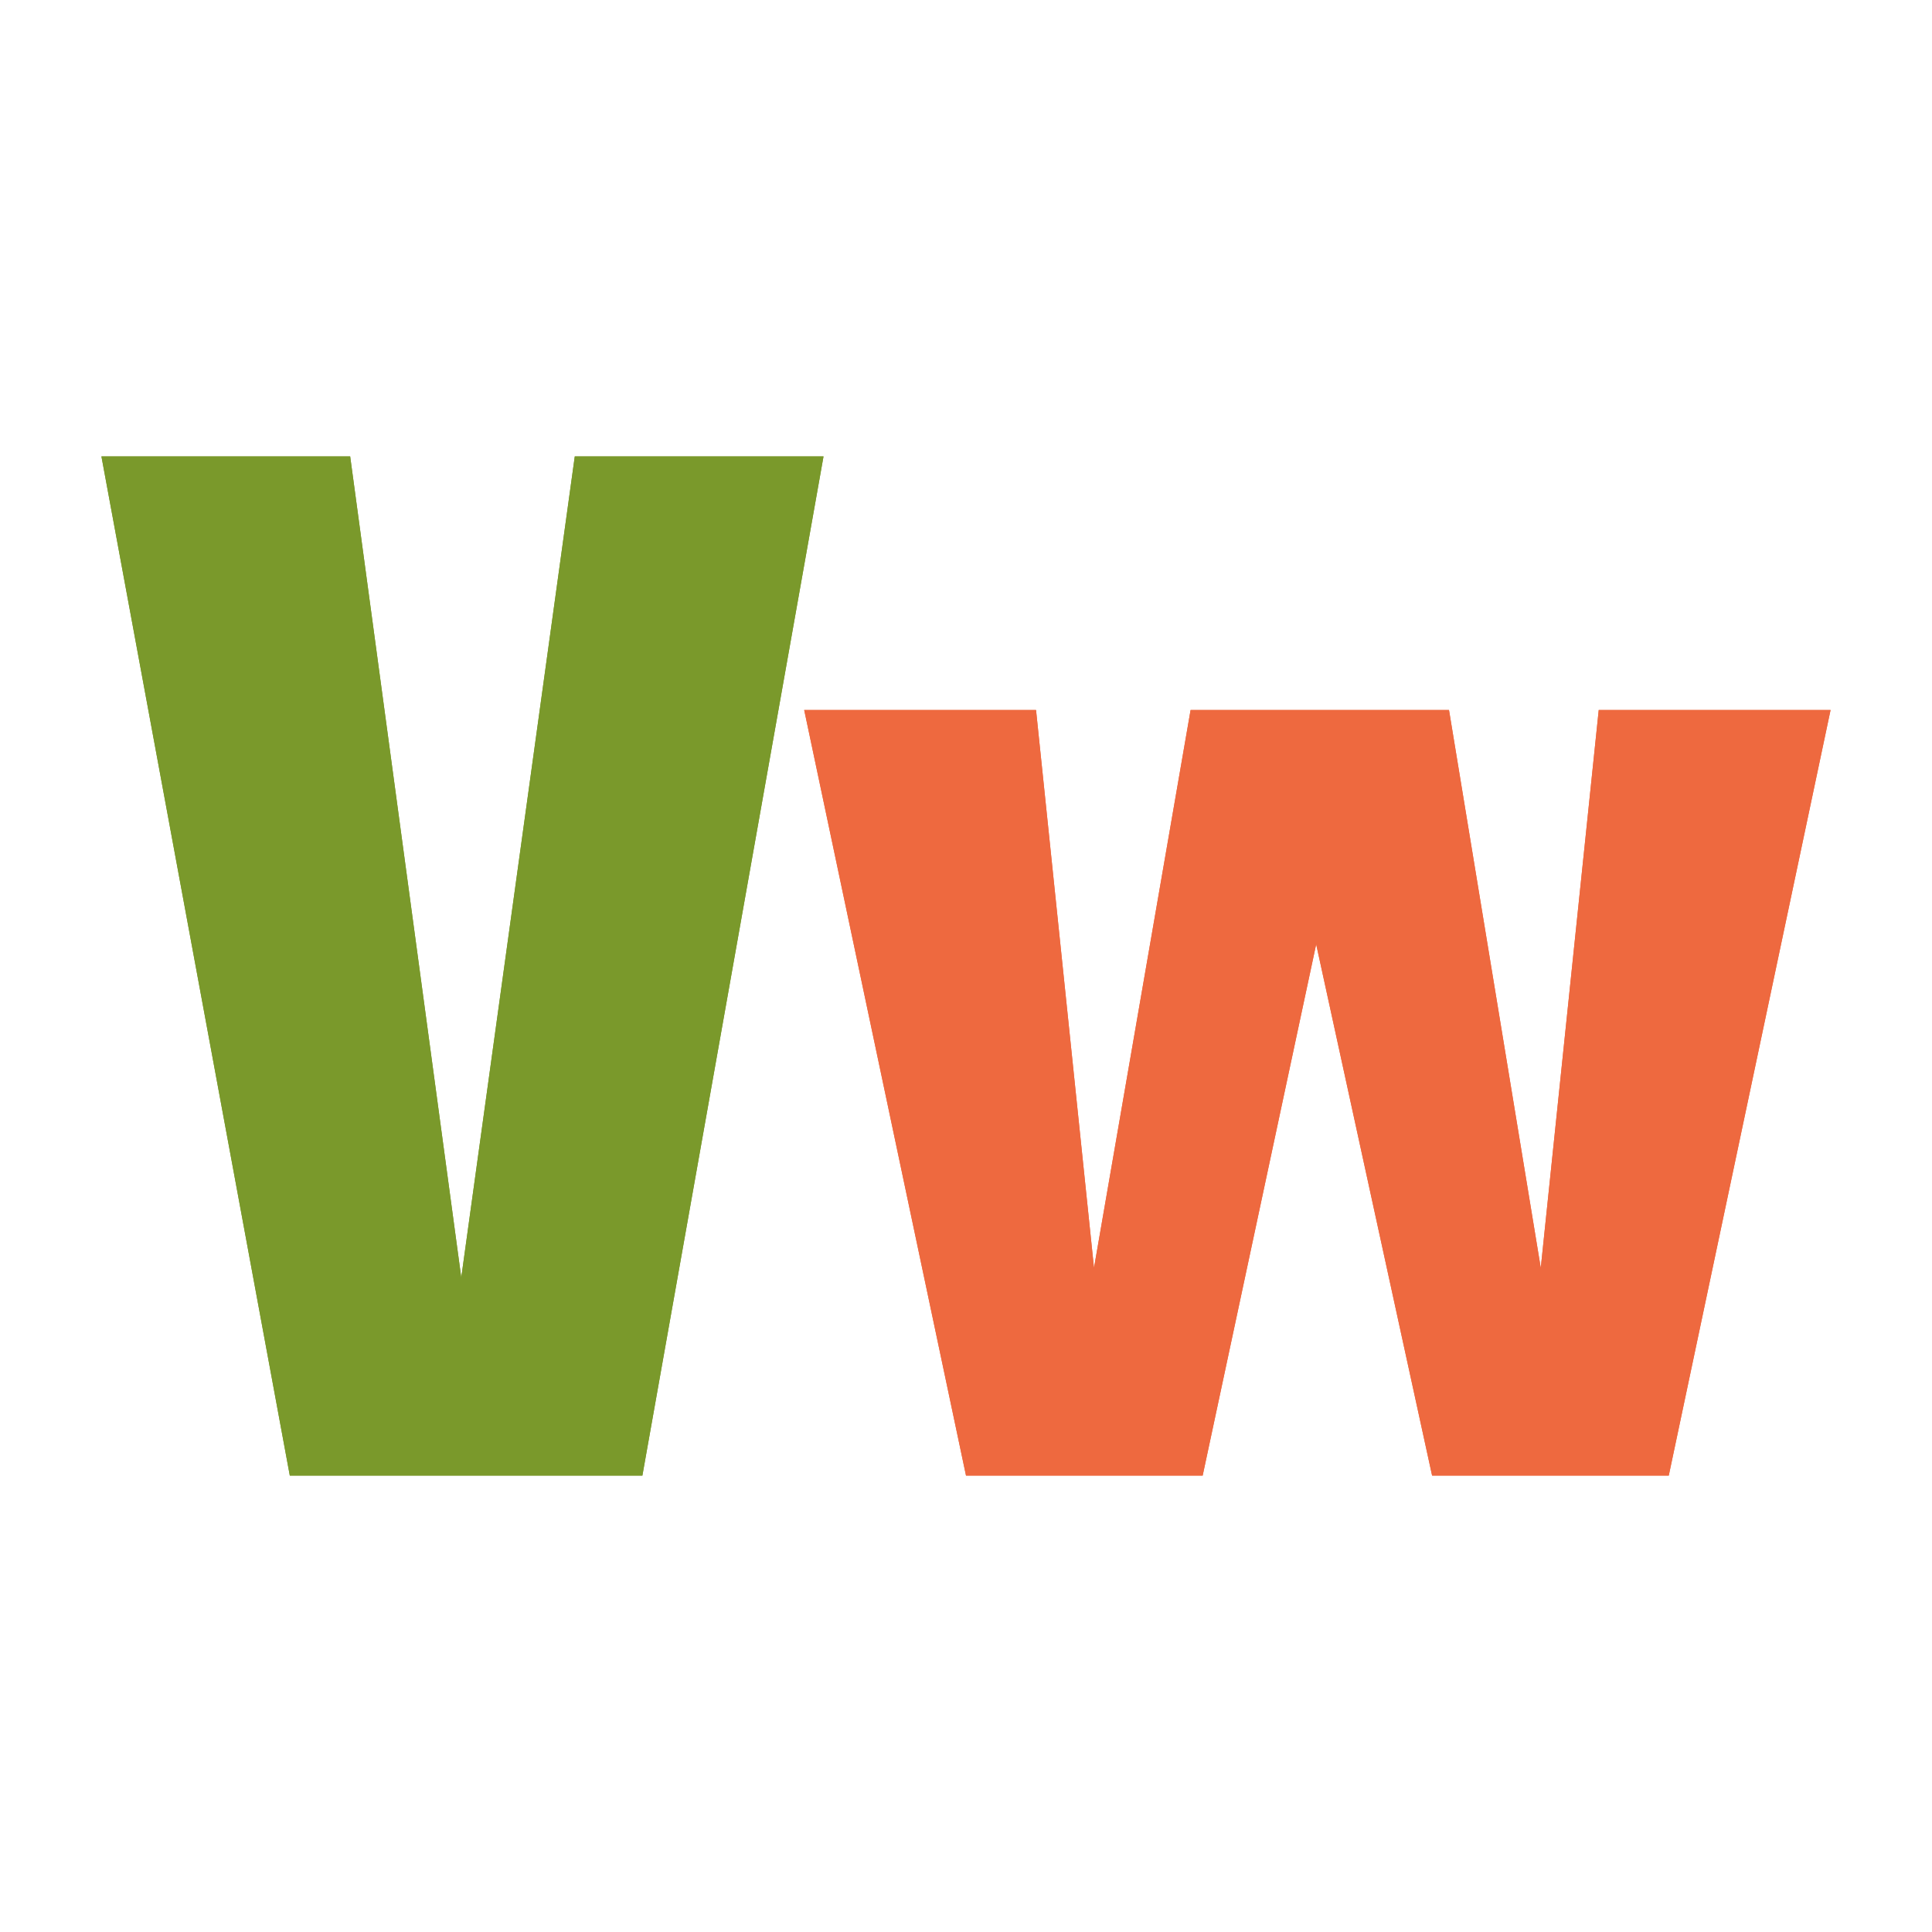<?xml version="1.0" encoding="utf-8"?>
<!-- Generator: Adobe Illustrator 27.8.0, SVG Export Plug-In . SVG Version: 6.00 Build 0)  -->
<svg version="1.1" id="Ebene_1" xmlns="http://www.w3.org/2000/svg" xmlns:xlink="http://www.w3.org/1999/xlink" x="0px" y="0px"
	 viewBox="0 0 80 80" style="enable-background:new 0 0 80 80;" xml:space="preserve">
<style type="text/css">
	.st0{clip-path:url(#SVGID_00000167394160086764312140000006212955266035135619_);fill:#EE693F;}
	.st1{clip-path:url(#SVGID_00000012459694034047798020000004305205792518114701_);fill:#7A992B;}
</style>
<g>
	<g>
		<g>
			<g>
				<g>
					<g>
						<defs>
							<polyline id="SVGID_1_" points="69.1,61.1 59.3,61.1 54.5,39.1 49.8,61.1 40,61.1 33.3,29.4 42.9,29.4 45.3,52.5 49.3,29.4 
								60,29.4 63.8,52.5 66.2,29.4 75.8,29.4 69.1,61.1 							"/>
						</defs>
						<use xlink:href="#SVGID_1_"  style="overflow:visible;fill:#EE693F;"/>
						<clipPath id="SVGID_00000051364824249433113860000017320918136978407571_">
							<use xlink:href="#SVGID_1_"  style="overflow:visible;"/>
						</clipPath>
						
							<rect x="33.3" y="29.4" style="clip-path:url(#SVGID_00000051364824249433113860000017320918136978407571_);fill:#EE693F;" width="42.6" height="31.8"/>
					</g>
				</g>
			</g>
		</g>
	</g>
	<g>
		<g>
			<g>
				<defs>
					<polyline id="SVGID_00000180359004906942846830000005422068346487672195_" points="26.6,61.1 12,61.1 4.2,18.9 14.5,18.9 
						19.1,52.9 23.8,18.9 34.1,18.9 26.6,61.1 					"/>
				</defs>
				<use xlink:href="#SVGID_00000180359004906942846830000005422068346487672195_"  style="overflow:visible;fill:#7A992B;"/>
				<clipPath id="SVGID_00000090275497440665534060000010439452245486156692_">
					<use xlink:href="#SVGID_00000180359004906942846830000005422068346487672195_"  style="overflow:visible;"/>
				</clipPath>
				
					<rect x="4.1" y="18.9" style="clip-path:url(#SVGID_00000090275497440665534060000010439452245486156692_);fill:#7A992B;" width="30" height="42.3"/>
			</g>
		</g>
	</g>
</g>
</svg>
